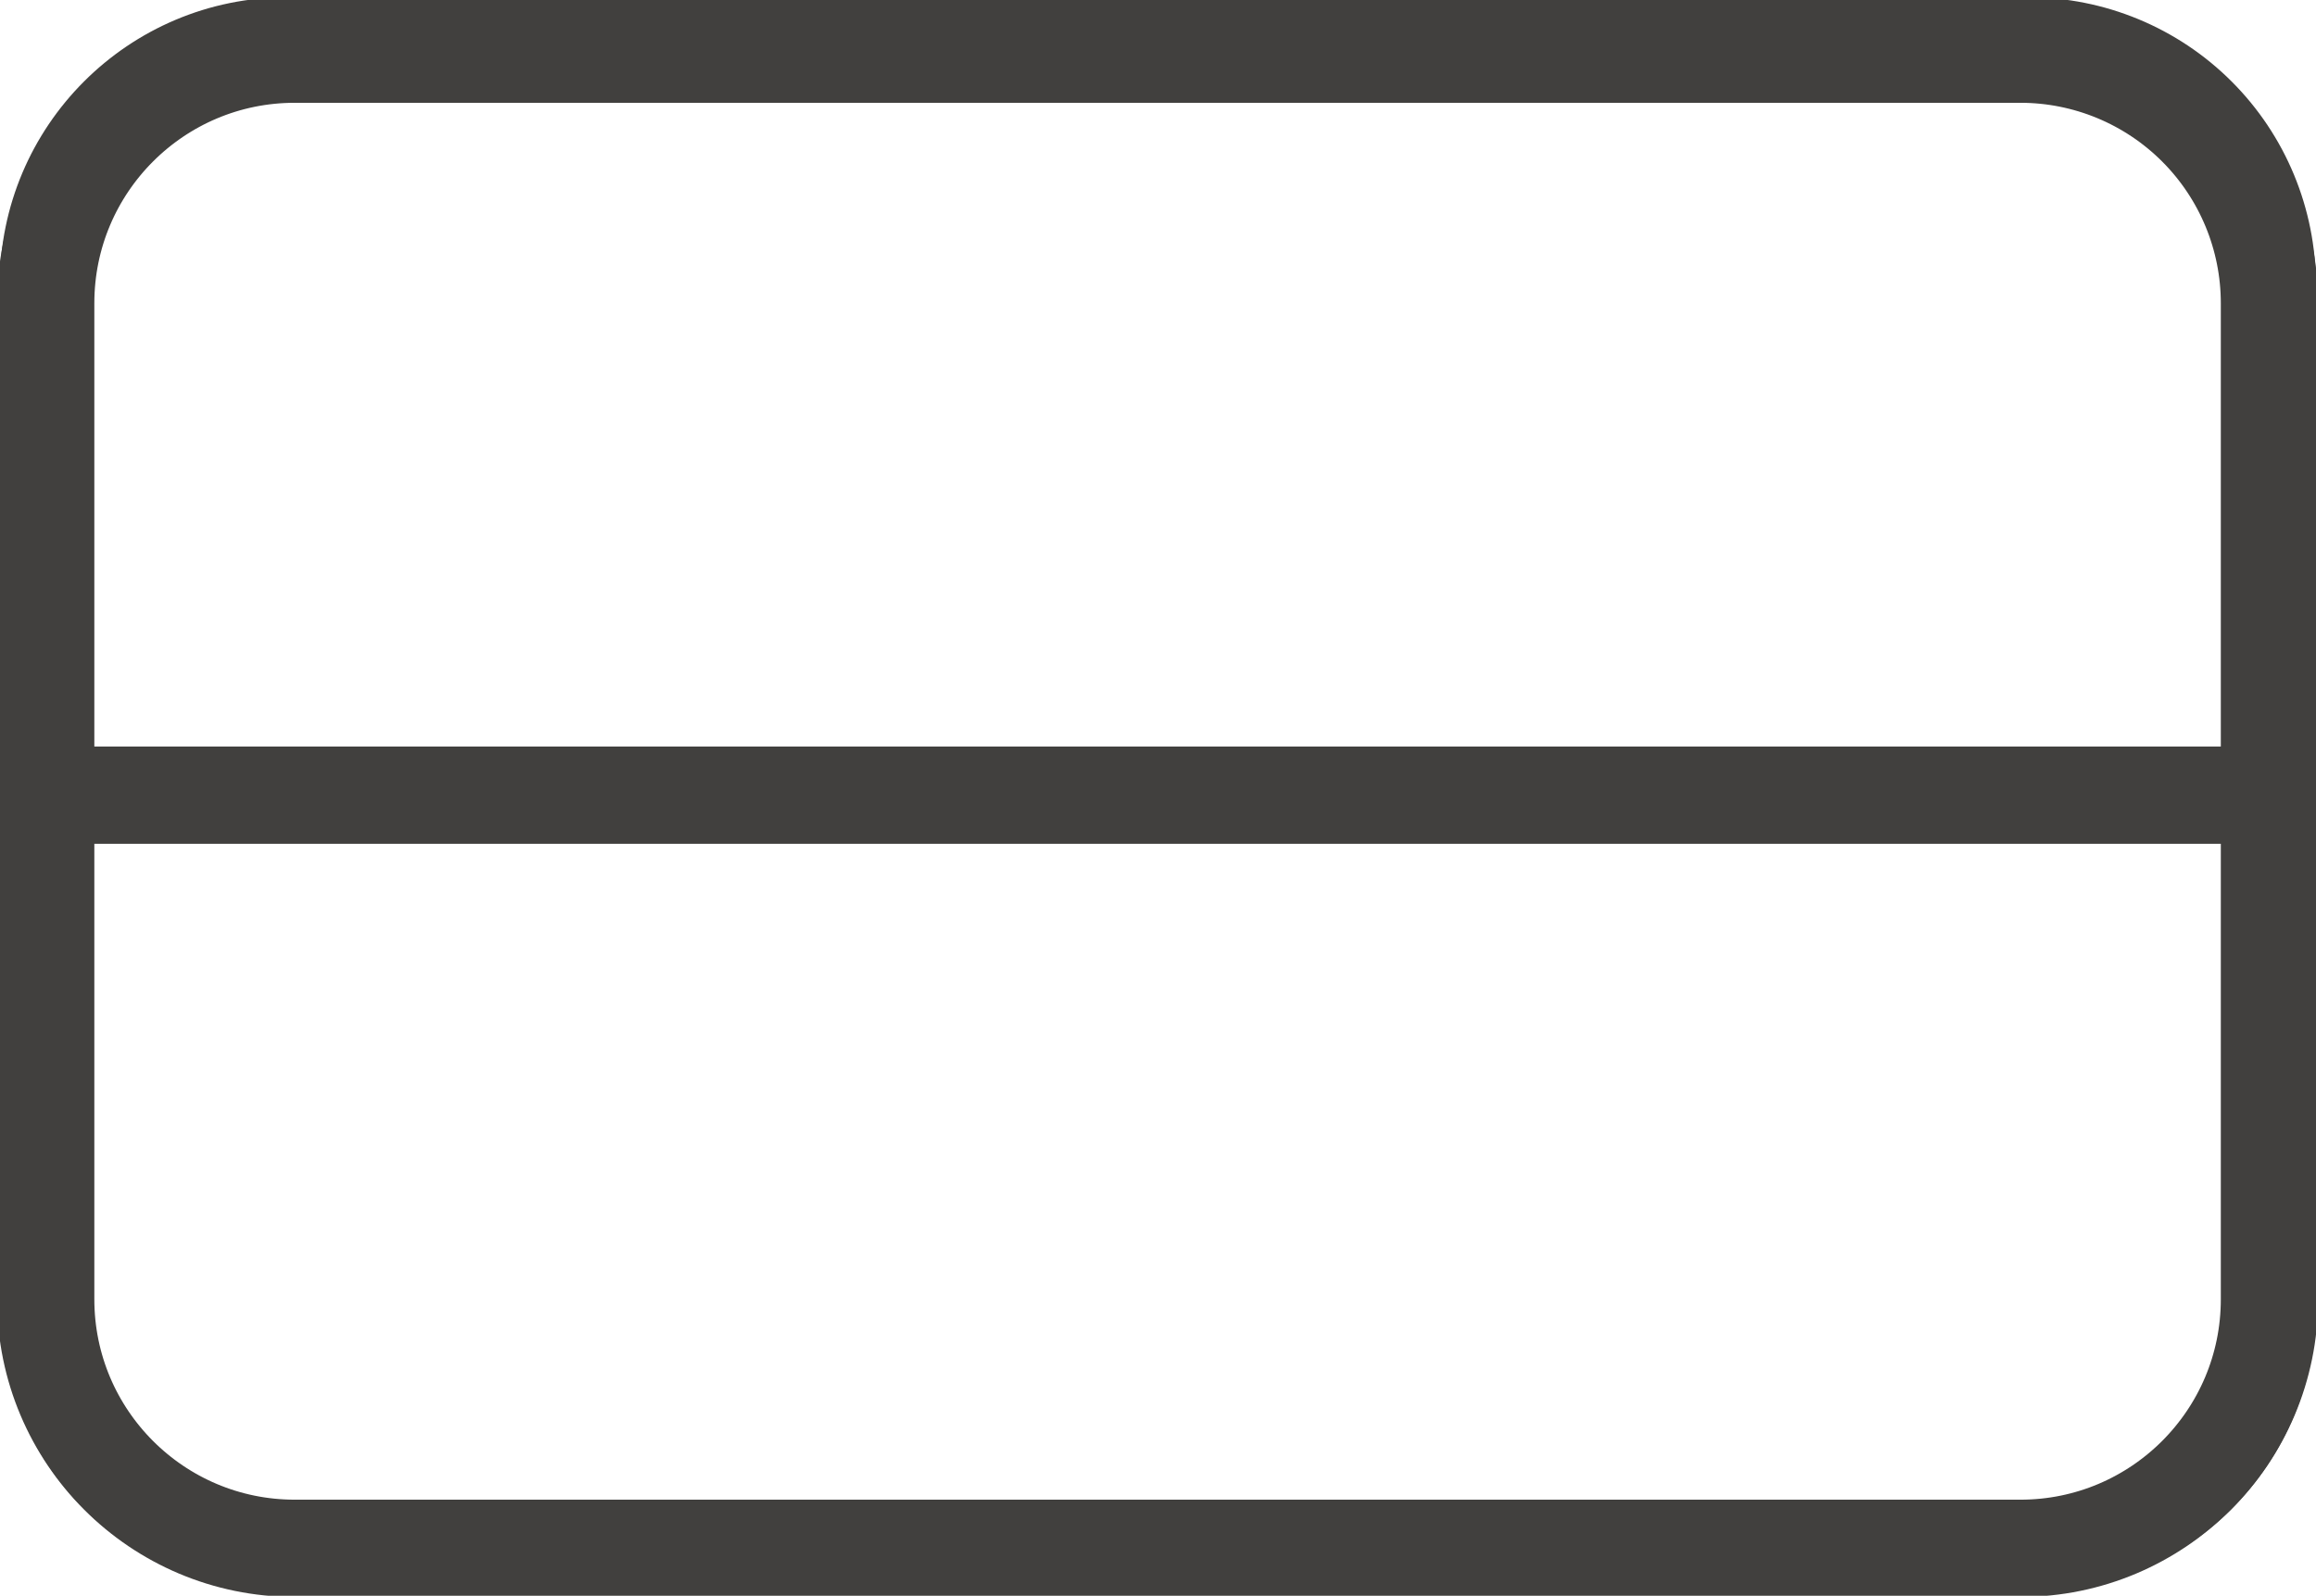 <svg version="1.1" viewBox="0.0 0.0 285.711 196.885" fill="none" stroke="none" stroke-linecap="square" stroke-miterlimit="10" xmlns:xlink="http://www.w3.org/1999/xlink" xmlns="http://www.w3.org/2000/svg"><clipPath id="p.0"><path d="m0 0l285.711 0l0 196.885l-285.711 0l0 -196.885z" clip-rule="nonzero"/></clipPath><g clip-path="url(#p.0)"><path fill="#000000" fill-opacity="0.0" d="m0 0l285.711 0l0 196.885l-285.711 0z" fill-rule="evenodd"/><path fill="#000000" fill-opacity="0.0" d="m3.969 35.145l0 0c0 -17.386 14.095 -31.481 31.481 -31.481l214.77 0c8.349 0 16.357 3.317 22.26 9.221c5.904 5.904 9.221 13.911 9.221 22.26l0 125.92c0 17.386 -14.094 31.481 -31.481 31.481l-214.77 0c-17.386 0 -31.481 -14.094 -31.481 -31.481z" fill-rule="evenodd"/><path stroke="#41403e" stroke-width="8.0" stroke-linejoin="round" stroke-linecap="butt" d="m3.969 35.145l0 0c0 -17.386 14.095 -31.481 31.481 -31.481l214.77 0c8.349 0 16.357 3.317 22.26 9.221c5.904 5.904 9.221 13.911 9.221 22.26l0 125.92c0 17.386 -14.094 31.481 -31.481 31.481l-214.77 0c-17.386 0 -31.481 -14.094 -31.481 -31.481z" fill-rule="evenodd"/><path fill="#000000" fill-opacity="0.0" d="m5.638 37.407l0 0c0 -16.969 13.756 -30.725 30.725 -30.725l212.881 0c8.149 0 15.964 3.237 21.726 8.999c5.762 5.762 8.999 13.577 8.999 21.726l0 122.896c0 16.969 -13.756 30.725 -30.725 30.725l-212.881 0c-16.969 0 -30.725 -13.756 -30.725 -30.725z" fill-rule="evenodd"/><path stroke="#41403e" stroke-width="12.0" stroke-linejoin="round" stroke-linecap="butt" d="m5.638 37.407l0 0c0 -16.969 13.756 -30.725 30.725 -30.725l212.881 0c8.149 0 15.964 3.237 21.726 8.999c5.762 5.762 8.999 13.577 8.999 21.726l0 122.896c0 16.969 -13.756 30.725 -30.725 30.725l-212.881 0c-16.969 0 -30.725 -13.756 -30.725 -30.725z" fill-rule="evenodd"/><path fill="#000000" fill-opacity="0.0" d="m3.969 98.105l277.732 0" fill-rule="evenodd"/><path stroke="#41403e" stroke-width="12.0" stroke-linejoin="round" stroke-linecap="butt" d="m3.969 98.105l277.732 0" fill-rule="evenodd"/></g></svg>